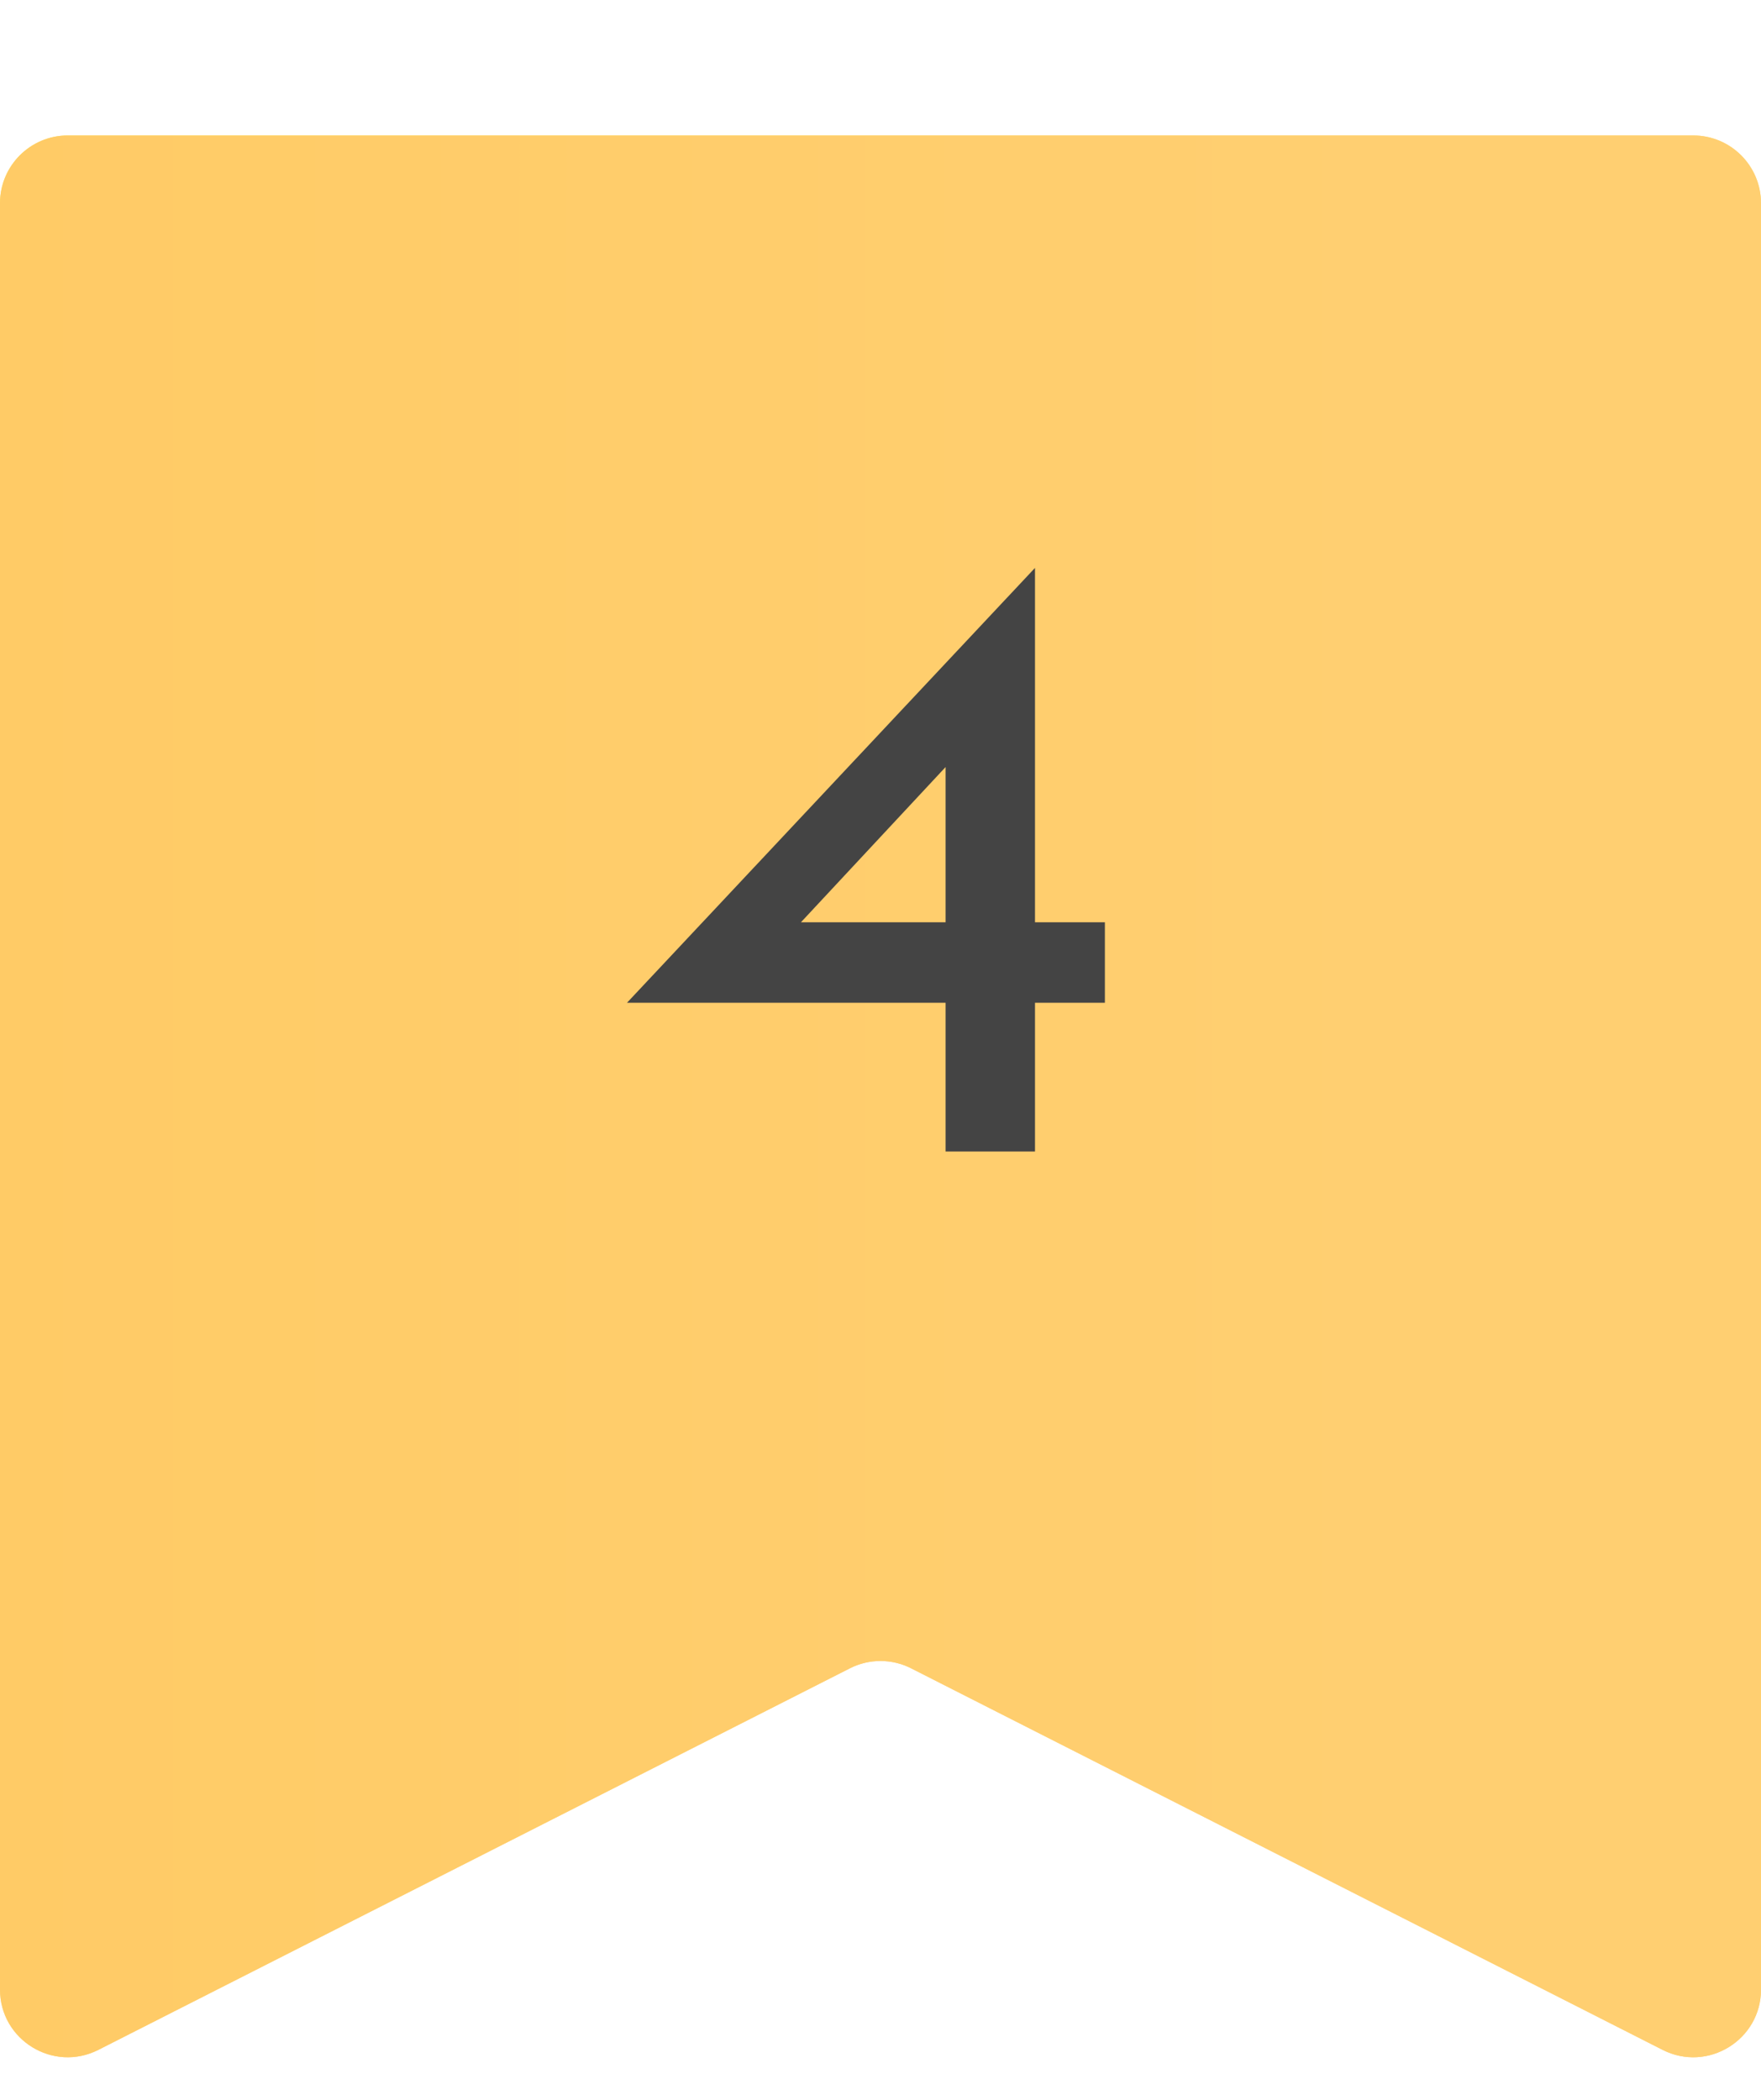 <?xml version="1.0" encoding="UTF-8"?> <svg xmlns="http://www.w3.org/2000/svg" width="26" height="31" viewBox="0 0 26 31" fill="none"> <g filter="url(#filter0_d_160_8)"> <path d="M0 1C0 0.448 0.448 0 1 0H25C25.552 0 26 0.448 26 1V27.371C26 28.117 25.212 28.6 24.547 28.262L13.453 22.63C13.168 22.485 12.832 22.485 12.547 22.63L1.453 28.262C0.787 28.6 0 28.117 0 27.371V1Z" fill="url(#paint0_linear_160_8)"></path> <path d="M0 1C0 0.448 0.448 0 1 0H25C25.552 0 26 0.448 26 1V27.371C26 28.117 25.212 28.6 24.547 28.262L13.453 22.63C13.168 22.485 12.832 22.485 12.547 22.63L1.453 28.262C0.787 28.6 0 28.117 0 27.371V1Z" fill="url(#paint1_linear_160_8)"></path> </g> <path d="M13.961 17V14.804H9.257L15.281 8.384V13.616H16.313V14.804H15.281V17H13.961ZM11.825 13.616H13.961V11.324L11.825 13.616Z" fill="#444444"></path> <defs> <filter id="filter0_d_160_8" x="0" y="0" width="26" height="30.372" filterUnits="userSpaceOnUse" color-interpolation-filters="sRGB"> <feFlood flood-opacity="0" result="BackgroundImageFix"></feFlood> <feColorMatrix in="SourceAlpha" type="matrix" values="0 0 0 0 0 0 0 0 0 0 0 0 0 0 0 0 0 0 127 0" result="hardAlpha"></feColorMatrix> <feOffset dy="2"></feOffset> <feComposite in2="hardAlpha" operator="out"></feComposite> <feColorMatrix type="matrix" values="0 0 0 0 0 0 0 0 0 0 0 0 0 0 0 0 0 0 0.6 0"></feColorMatrix> <feBlend mode="normal" in2="BackgroundImageFix" result="effect1_dropShadow_160_8"></feBlend> <feBlend mode="normal" in="SourceGraphic" in2="effect1_dropShadow_160_8" result="shape"></feBlend> </filter> <linearGradient id="paint0_linear_160_8" x1="6.283" y1="-6.788" x2="25.516" y2="30.001" gradientUnits="userSpaceOnUse"> <stop stop-color="#FFED4E"></stop> <stop offset="0.5" stop-color="#FFDA89"></stop> <stop offset="0.979" stop-color="#FFD26C"></stop> </linearGradient> <linearGradient id="paint1_linear_160_8" x1="3.88546e-07" y1="11" x2="20.444" y2="11" gradientUnits="userSpaceOnUse"> <stop stop-color="#FFCB66"></stop> <stop offset="1" stop-color="#FFCF71"></stop> </linearGradient> </defs> </svg> 